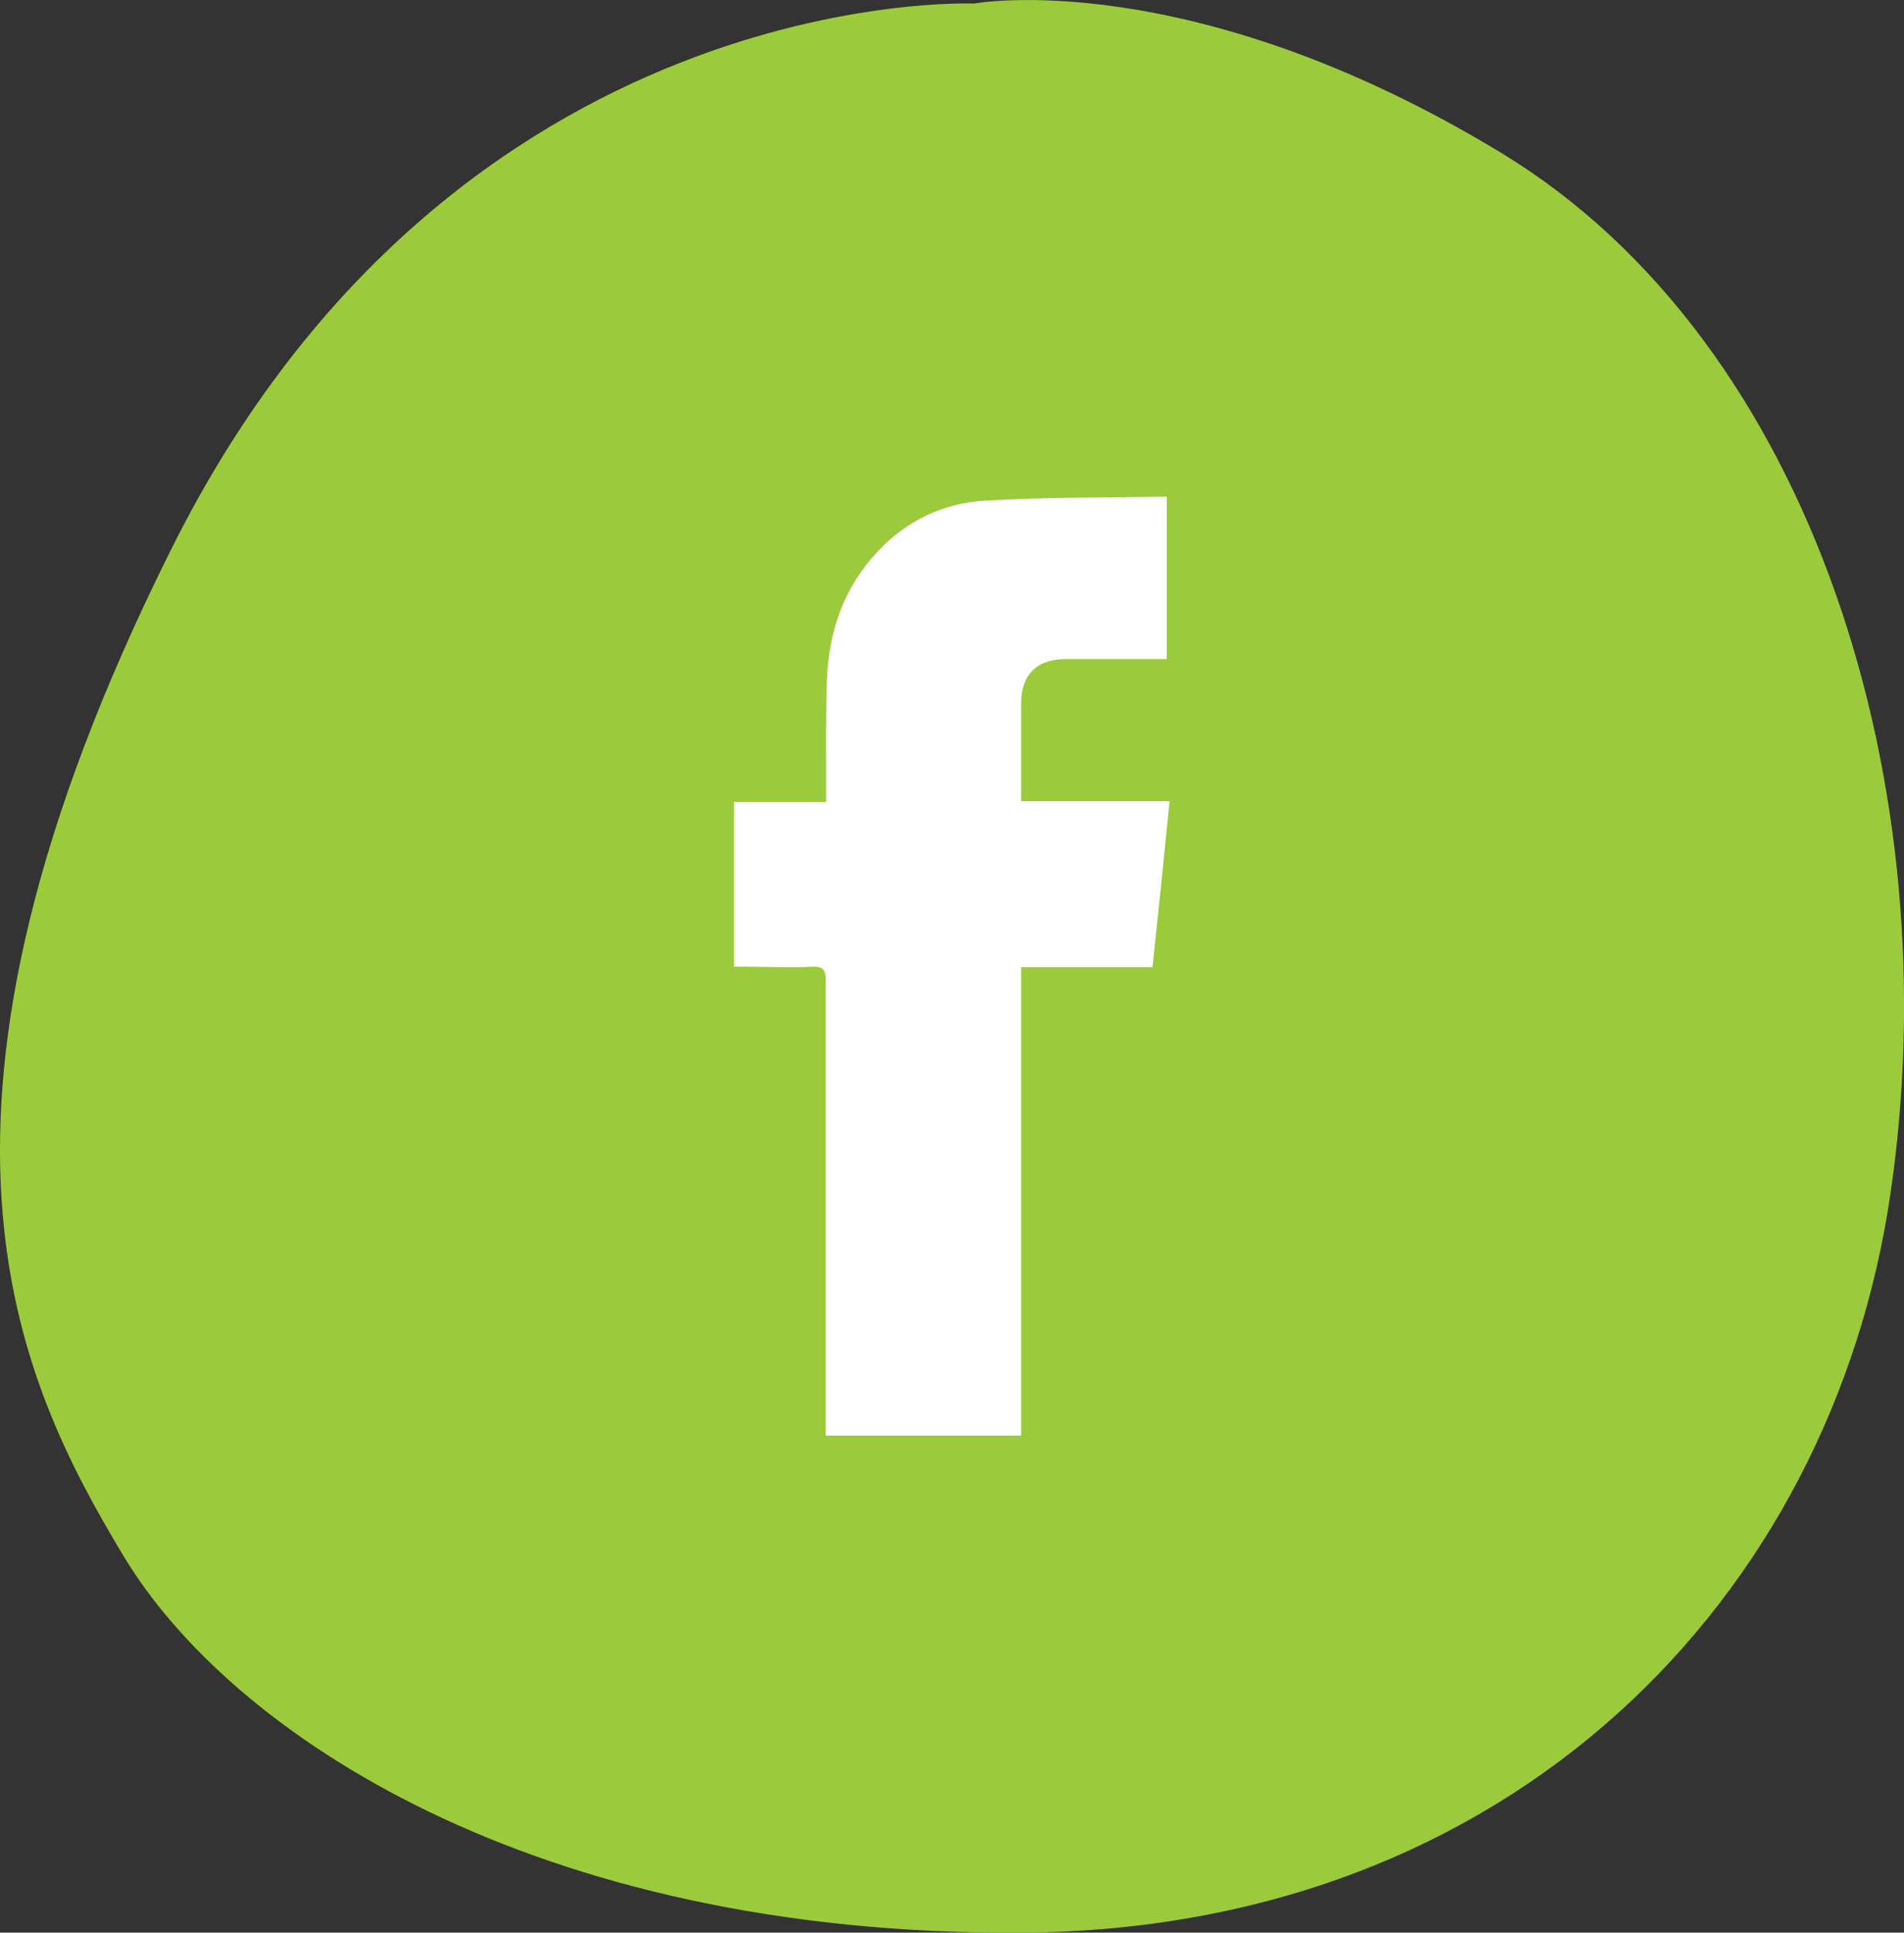 <?xml version="1.0" encoding="UTF-8"?>
<svg id="Layer_1" data-name="Layer 1" xmlns="http://www.w3.org/2000/svg" viewBox="0 0 47.96 48.68">
  <rect x="0" y="0" width="47.96" height="48.68" fill="#333333" stroke="none"/>
  <defs>
    <style>
      .cls-1 {
        fill: #fff;
      }

      .cls-2 {
        fill: #9bcb3c;
      }
    </style>
  </defs>
  <path class="cls-2" d="M24.53,.09S11.47-.48,4.33,13.8C-2.81,28.08,.43,34.73,3.11,39.19c2.68,4.46,10.31,9.57,22.64,9.49,12.33-.08,20.39-8.45,21.87-18.62,1.49-10.17-1.92-21.41-9.79-26.2C29.96-.92,24.53,.09,24.53,.09"/>
  <path class="cls-1" d="M18.49,24.37v-4.17h2.32c0-.13,0-.24,0-.34,0-.91-.01-1.83,.02-2.74,.05-1.22,.42-2.32,1.28-3.23,.73-.78,1.66-1.22,2.71-1.28,1.51-.09,3.03-.07,4.57-.1v4.09h-.28c-.75,0-1.5,0-2.25,0-.74,0-1.13,.38-1.14,1.11,0,.81,0,1.62,0,2.47h3.74c-.14,1.41-.28,2.78-.43,4.18h-3.31v11.8h-4.92v-.35c0-3.71,0-7.41,0-11.11,0-.27-.06-.36-.34-.35-.56,.03-1.12,0-1.68,0h-.3Z"/>
</svg>